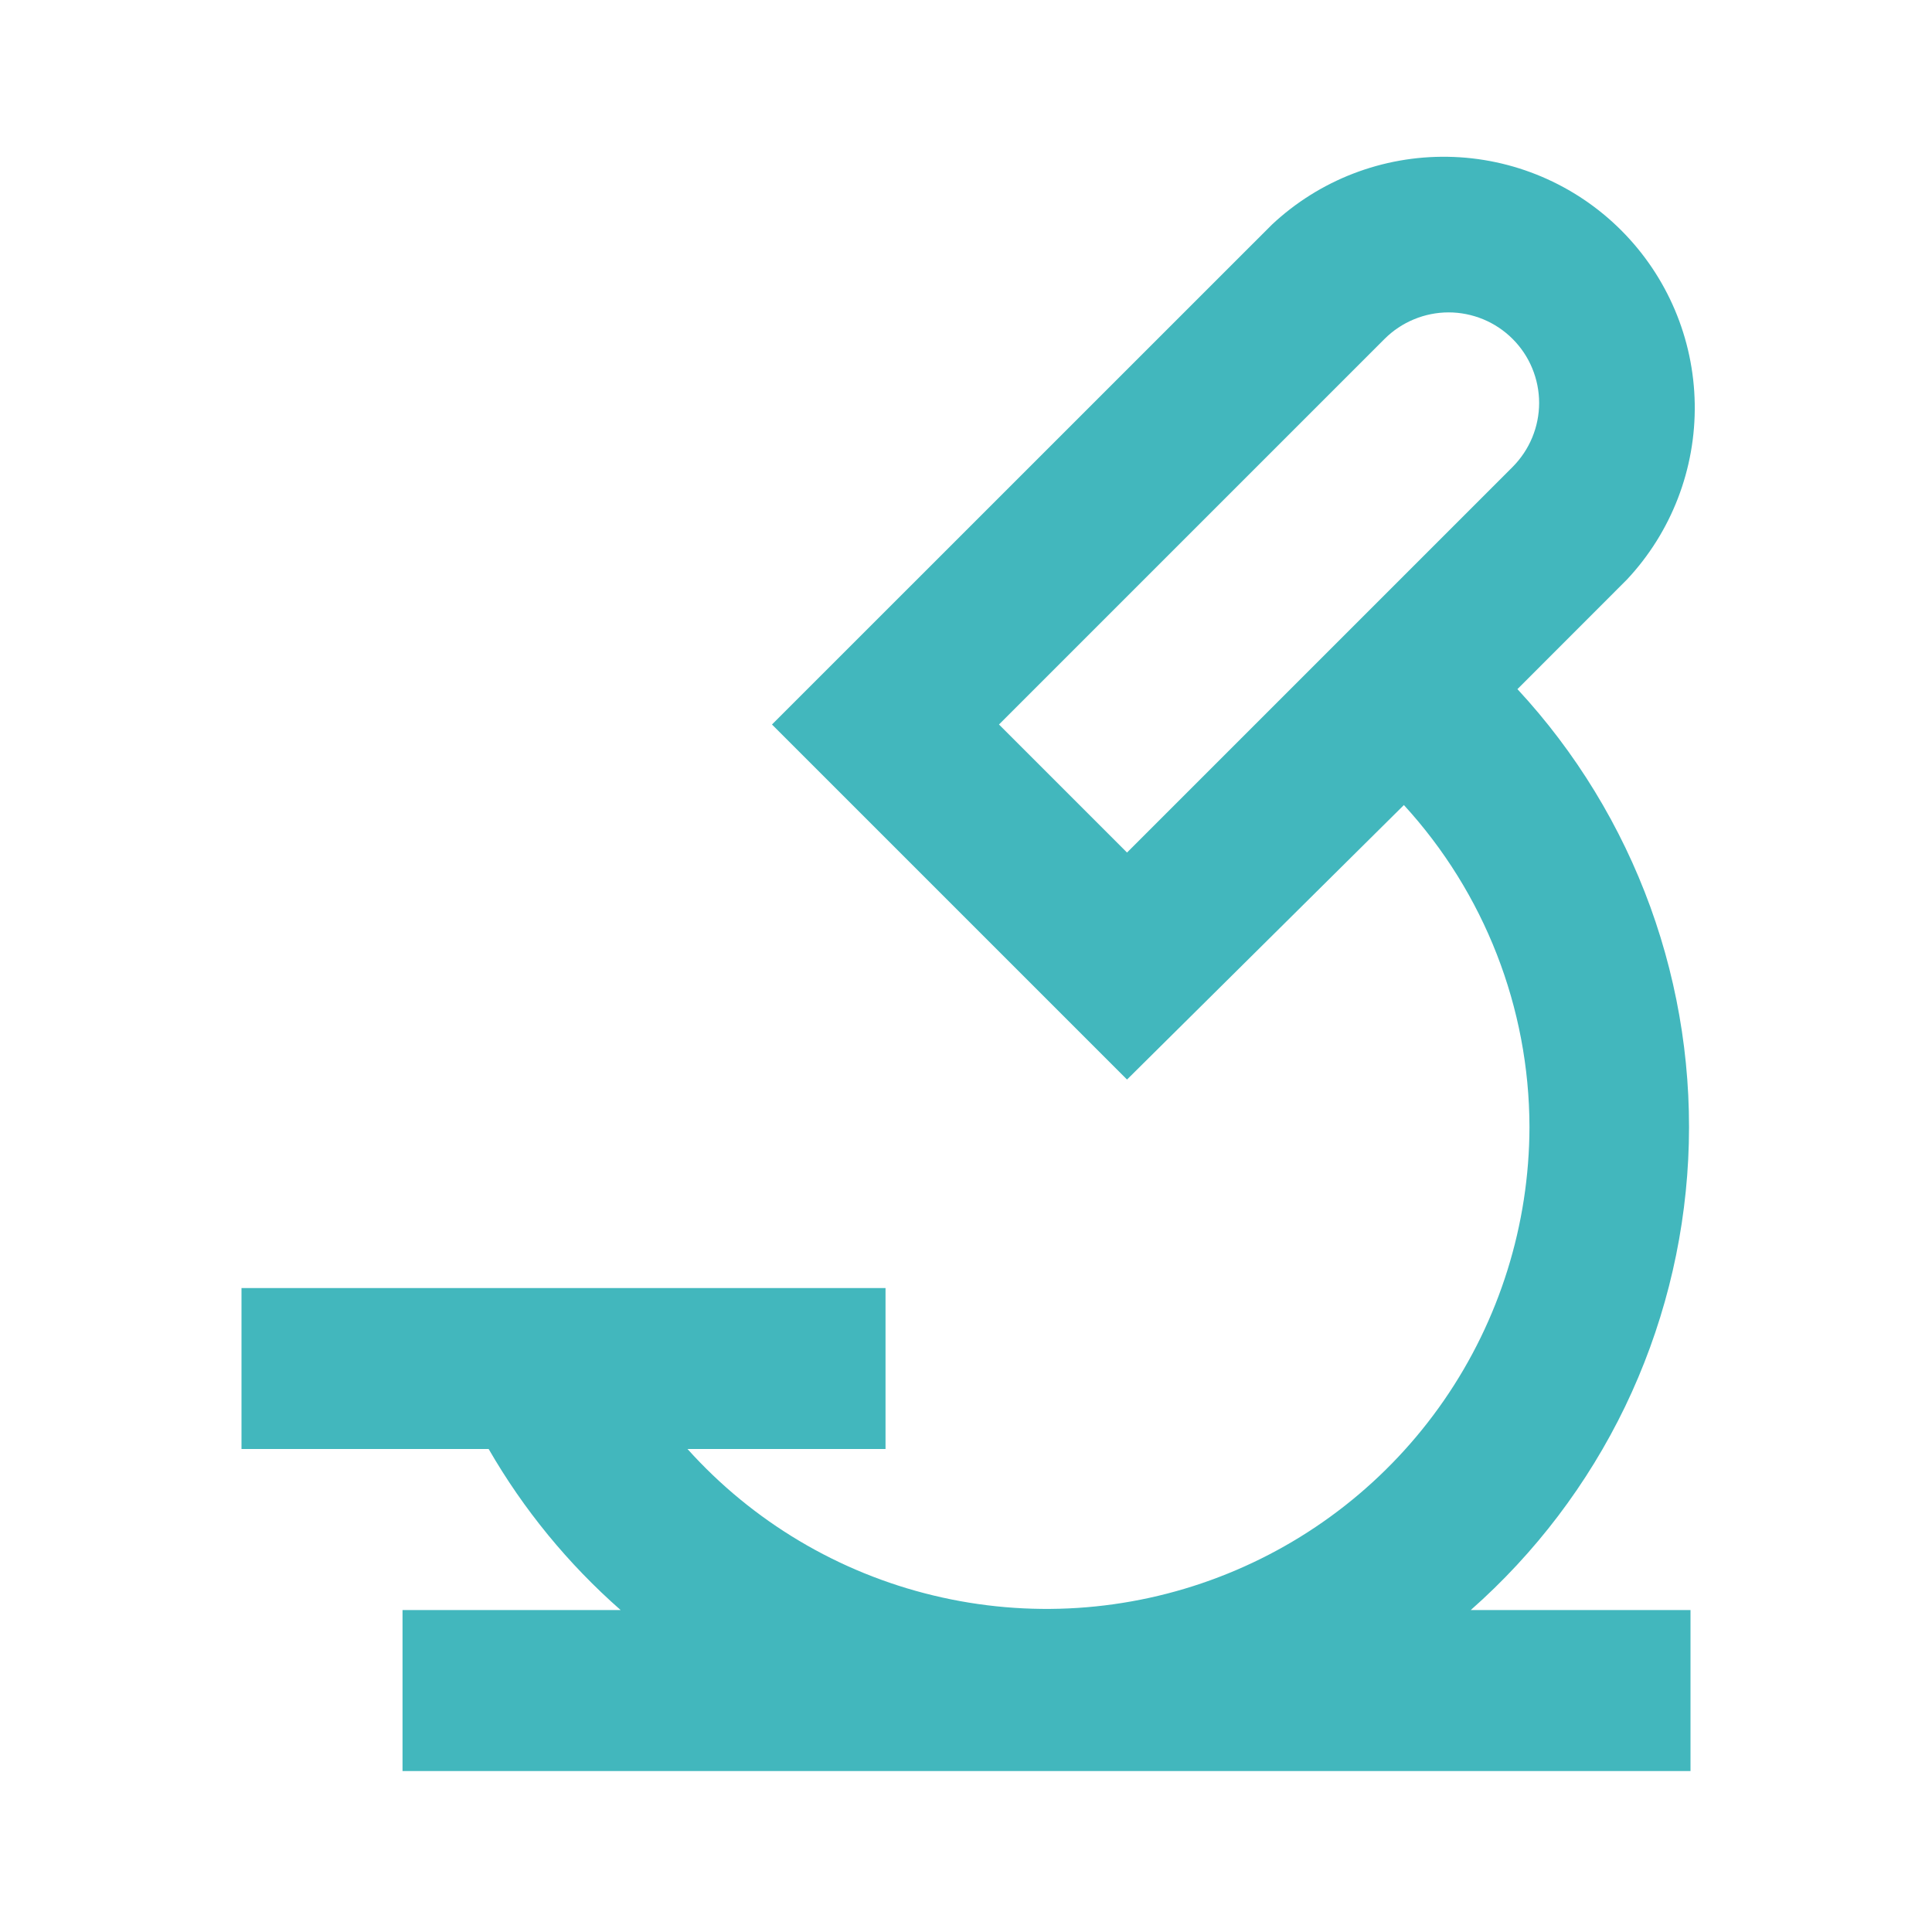 <svg xmlns="http://www.w3.org/2000/svg" width="26" height="26" viewBox="0 0 26 26" fill="none"><path d="M11.917 17.334H3.25V19.5H6.576C7.046 20.315 7.646 21.047 8.352 21.667H5.417V23.834H22.75V21.667H19.793C20.66 20.902 21.366 19.972 21.869 18.931C22.371 17.889 22.66 16.758 22.719 15.603C22.778 14.448 22.604 13.293 22.21 12.206C21.815 11.119 21.207 10.122 20.421 9.274L21.894 7.8C22.494 7.16 22.821 6.311 22.807 5.434C22.793 4.557 22.438 3.72 21.817 3.099C21.197 2.479 20.36 2.124 19.483 2.11C18.605 2.096 17.757 2.423 17.117 3.023L10.389 9.75L15.167 14.528L18.893 10.834C19.977 12.017 20.58 13.562 20.583 15.167C20.58 16.48 20.18 17.762 19.434 18.843C18.688 19.924 17.632 20.754 16.405 21.223C15.178 21.693 13.838 21.779 12.561 21.471C11.284 21.164 10.13 20.477 9.252 19.5H11.917V17.334ZM13.444 9.75L18.633 4.561C18.746 4.448 18.881 4.358 19.029 4.297C19.176 4.236 19.335 4.204 19.495 4.204C19.654 4.204 19.813 4.236 19.961 4.297C20.108 4.358 20.243 4.448 20.356 4.561C20.469 4.674 20.559 4.808 20.62 4.956C20.681 5.104 20.713 5.262 20.713 5.422C20.713 5.582 20.681 5.741 20.62 5.888C20.559 6.036 20.469 6.17 20.356 6.284L15.167 11.473L13.444 9.75Z" fill="#42B7BD"></path></svg>